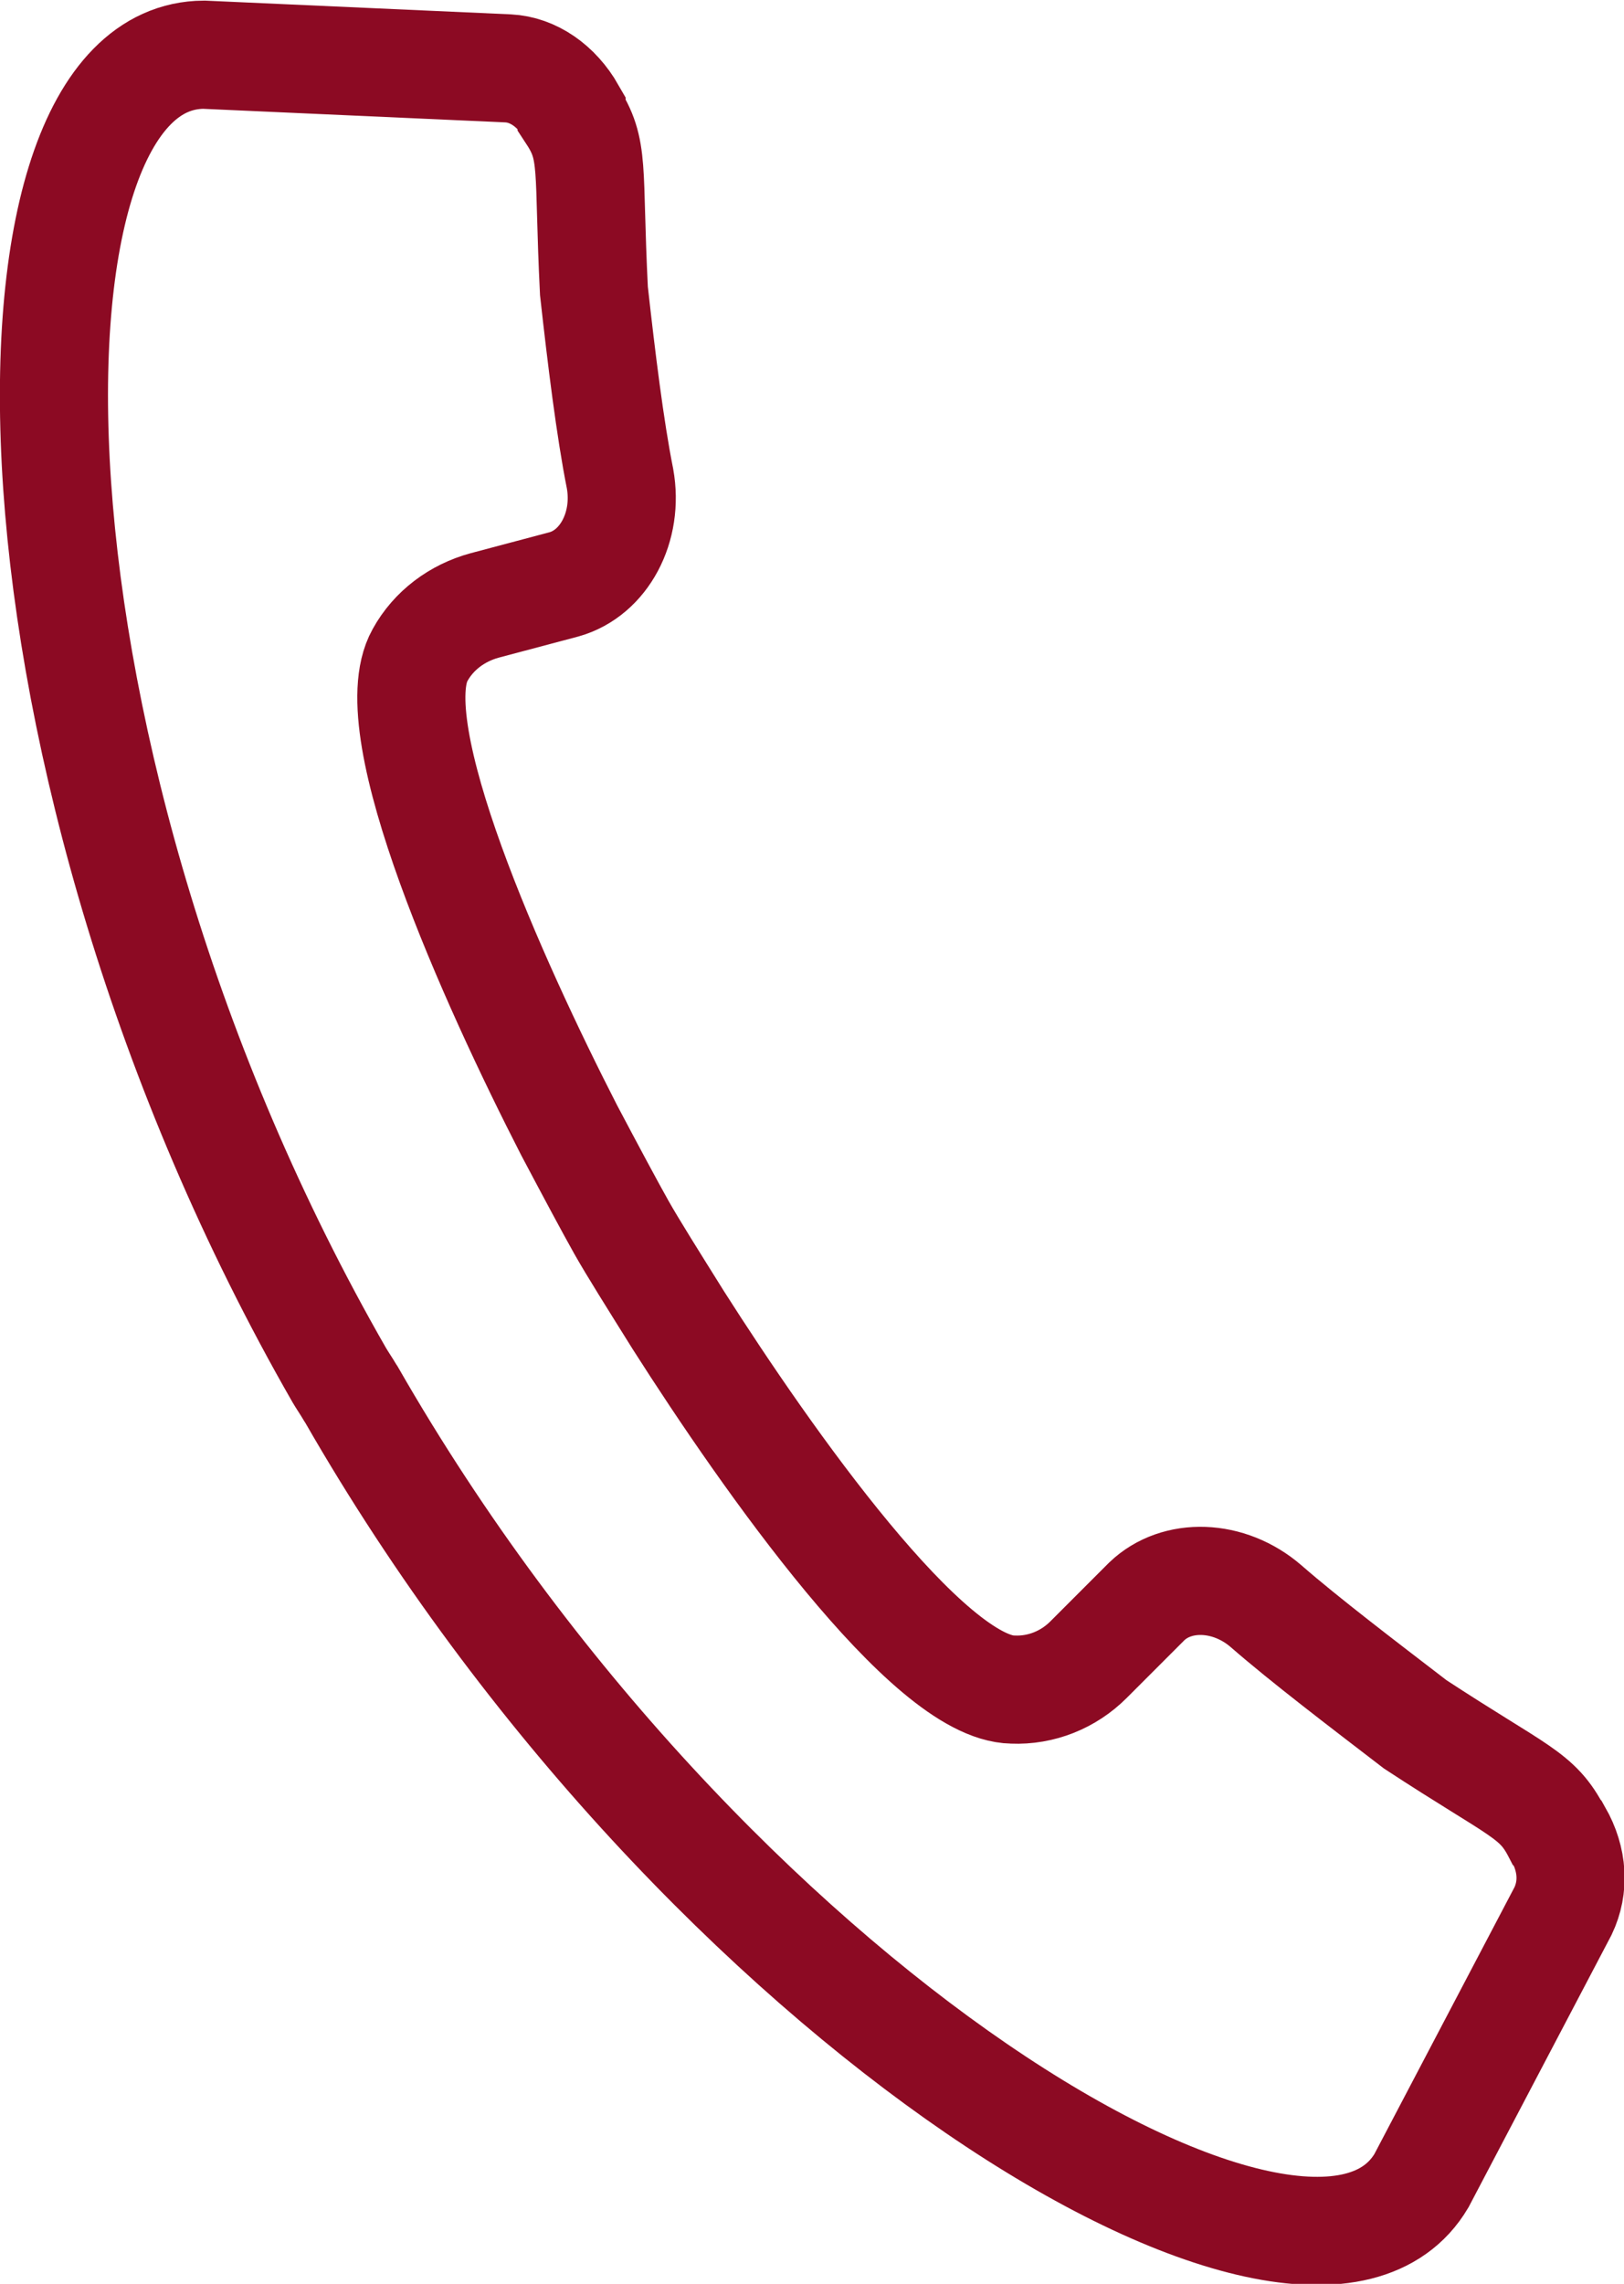 <?xml version="1.0" encoding="UTF-8"?><svg id="Warstwa_2" xmlns="http://www.w3.org/2000/svg" viewBox="0 0 13.07 18.37"><defs><style>.cls-1{fill:none;stroke:#8c0a23;stroke-miterlimit:10;stroke-width:.87px;}</style></defs><g id="Warstwa_1-2"><path id="handset" class="cls-1" d="M2.73,11.06s.03.05.05.08.03.05.05.08c2.83,4.93,7.71,7.84,8.61,6.32l1.14-2.17c.09-.19.08-.41-.04-.62,0,0,0,0-.01-.01-.16-.31-.3-.32-1.14-.87-.43-.33-.89-.68-1.2-.95-.3-.26-.72-.27-.96-.04l-.47.47c-.16.16-.38.25-.61.24-.68-.01-1.97-1.84-2.69-2.97-.2-.32-.37-.59-.46-.75-.09-.16-.24-.44-.42-.78-.61-1.19-1.53-3.23-1.2-3.82.11-.2.3-.34.52-.4l.64-.17c.32-.09.52-.46.45-.85-.08-.4-.15-.97-.21-1.51-.05-1,.01-1.13-.18-1.42,0,0,0-.01,0-.02-.12-.21-.31-.34-.51-.35l-2.45-.11C-.13.45-.1,6.13,2.73,11.06Z"/></g></svg>